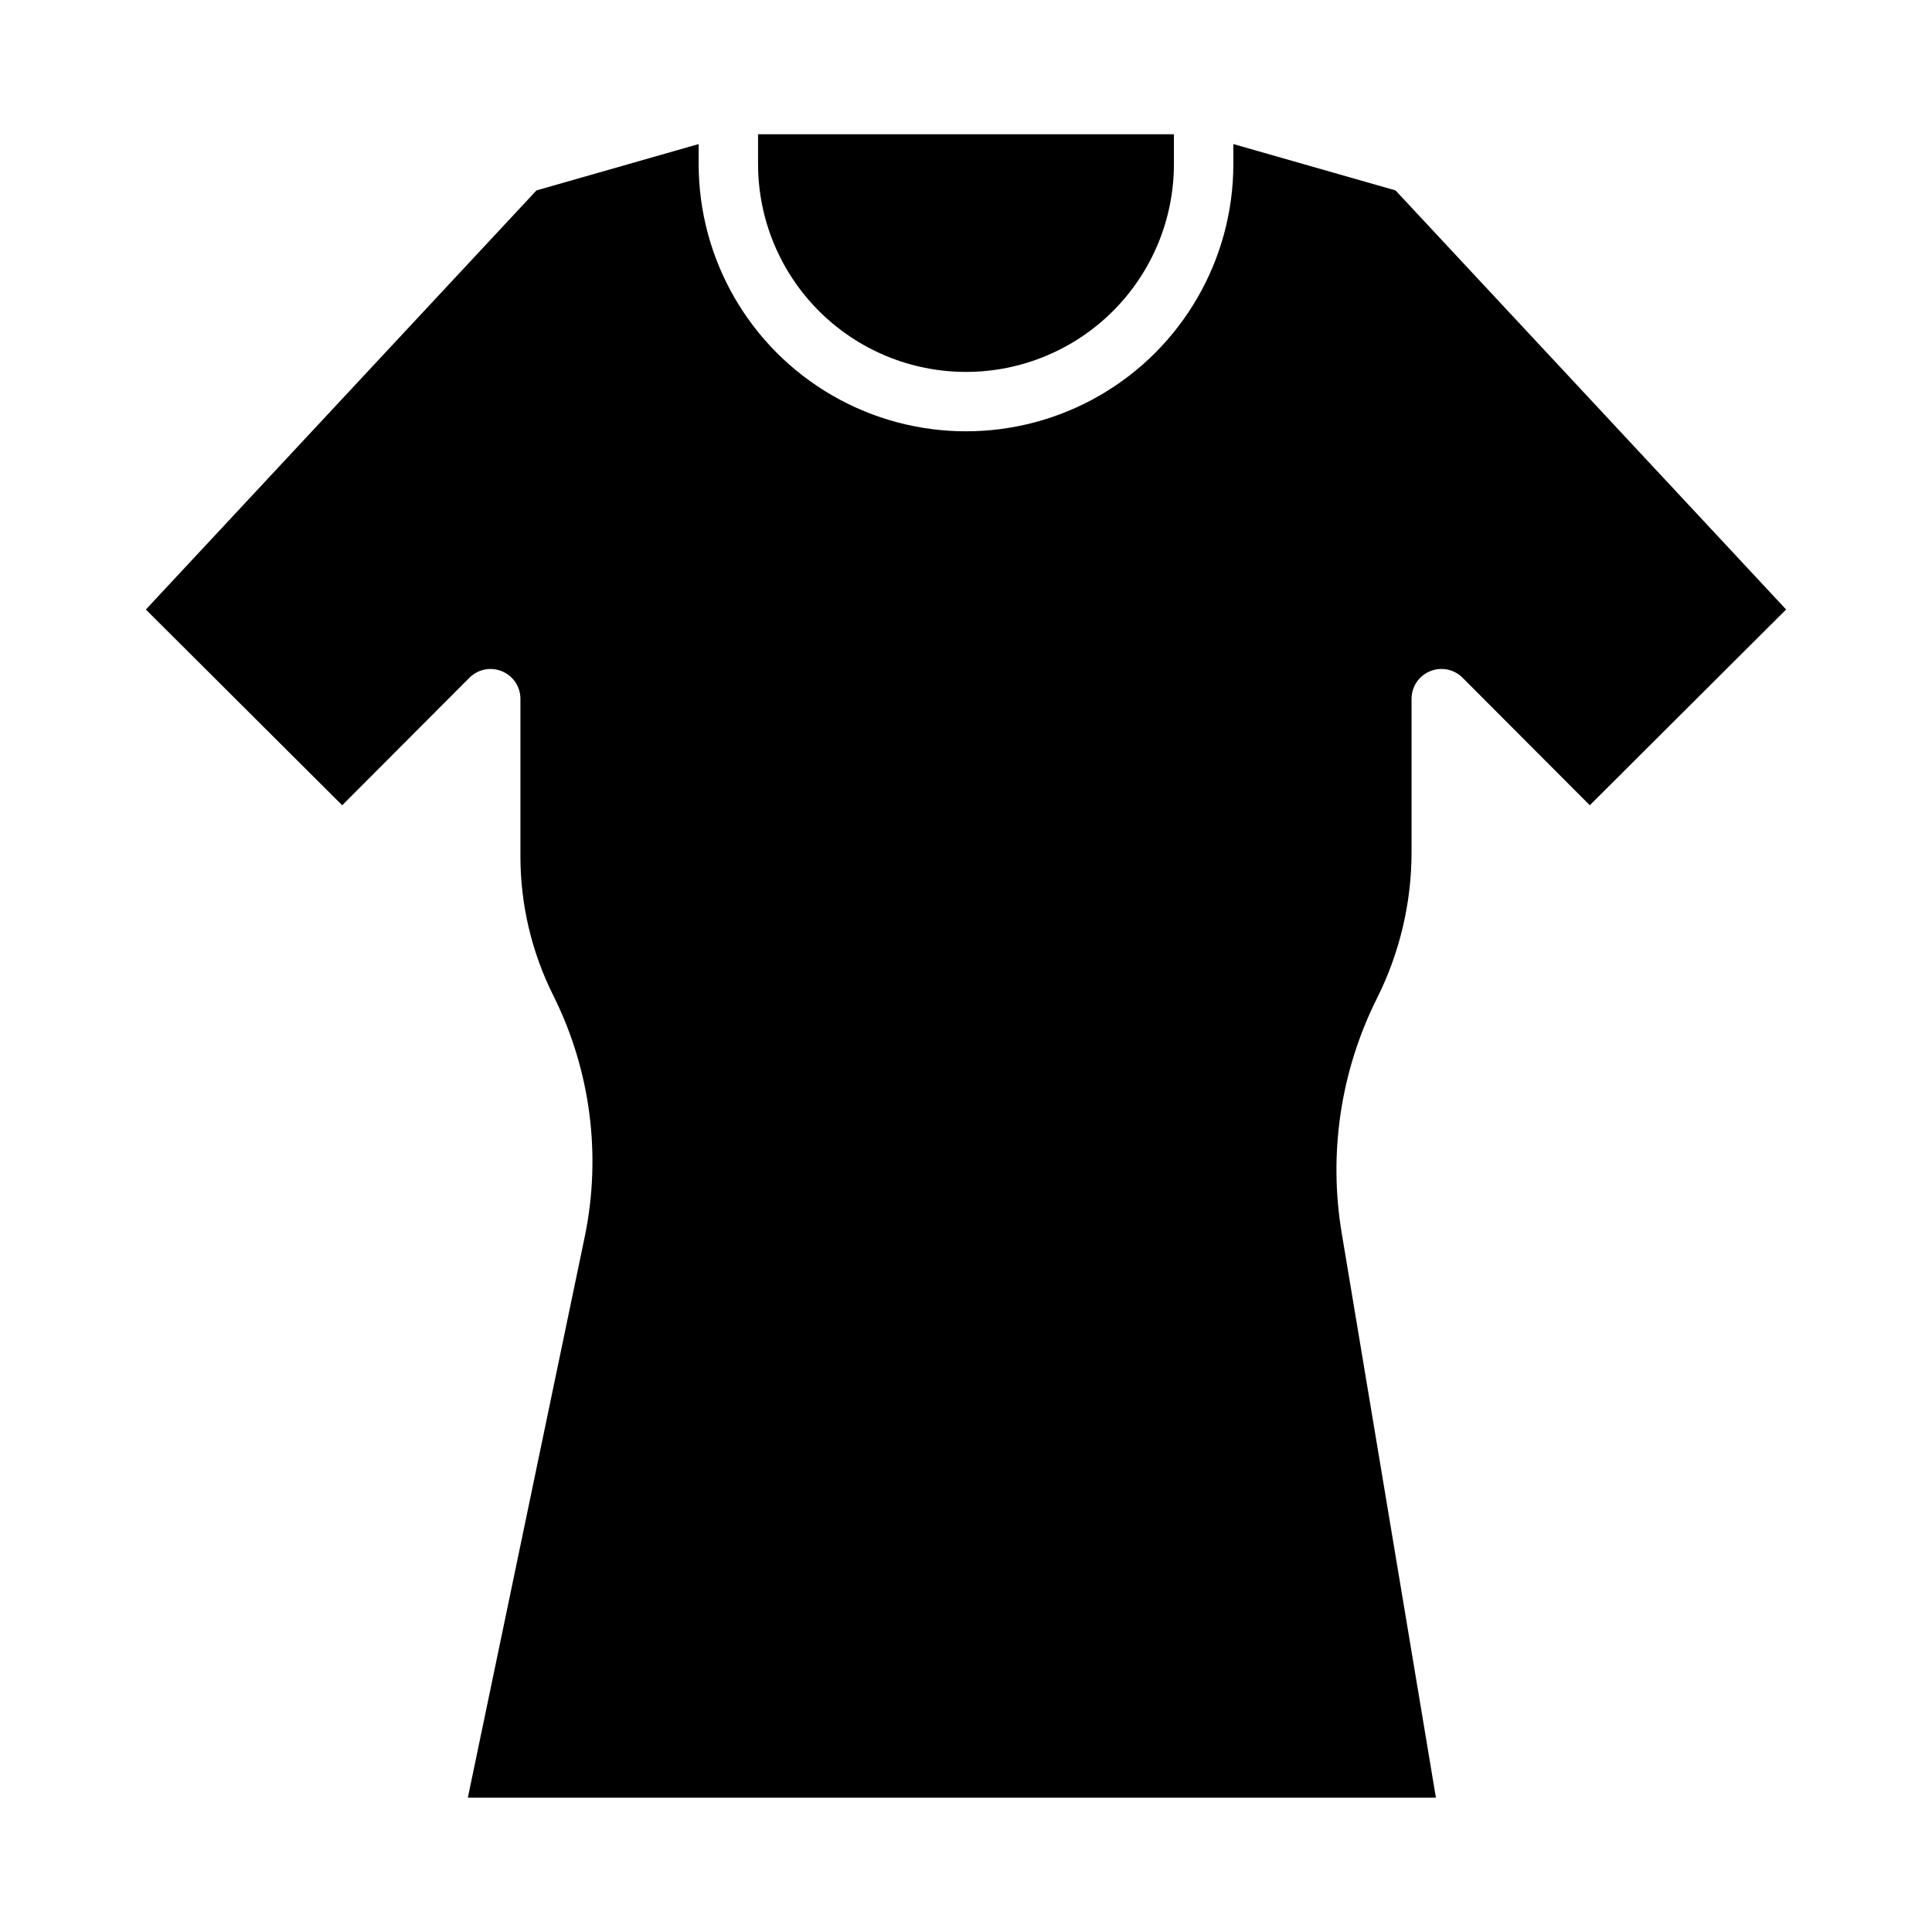 <?xml version="1.0" encoding="UTF-8"?>
<!-- Uploaded to: ICON Repo, www.iconrepo.com, Generator: ICON Repo Mixer Tools -->
<svg fill="#000000" width="800px" height="800px" version="1.1" viewBox="144 144 512 512" xmlns="http://www.w3.org/2000/svg">
 <g>
  <path d="m400 242.56c14.613 0 28.629-5.805 38.965-16.141 10.332-10.332 16.137-24.348 16.137-38.965v-7.871h-110.21v7.871c0 14.617 5.805 28.633 16.141 38.965 10.332 10.336 24.348 16.141 38.965 16.141z"/>
  <path d="m513.83 194.46-42.98-12.281v5.273c0 25.312-13.504 48.703-35.426 61.355-21.918 12.656-48.926 12.656-70.848 0-21.922-12.652-35.426-36.043-35.426-61.355v-5.273l-42.98 12.281-103.52 111.07 52.035 51.875 33.77-33.852v0.004c2.262-2.234 5.648-2.887 8.582-1.656 2.938 1.211 4.863 4.066 4.879 7.242v41.645c-0.023 12.871 2.969 25.57 8.738 37.078 9.887 19.82 12.801 42.398 8.266 64.078l-30.938 148.46h256.55l-24.957-149.57c-3.57-21.25-0.289-43.086 9.371-62.348 5.984-11.977 9.109-25.184 9.129-38.574v-40.777c0.016-3.176 1.941-6.031 4.883-7.242 2.93-1.23 6.316-0.578 8.578 1.656l33.773 33.848 52.031-51.875z"/>
 </g>
</svg>